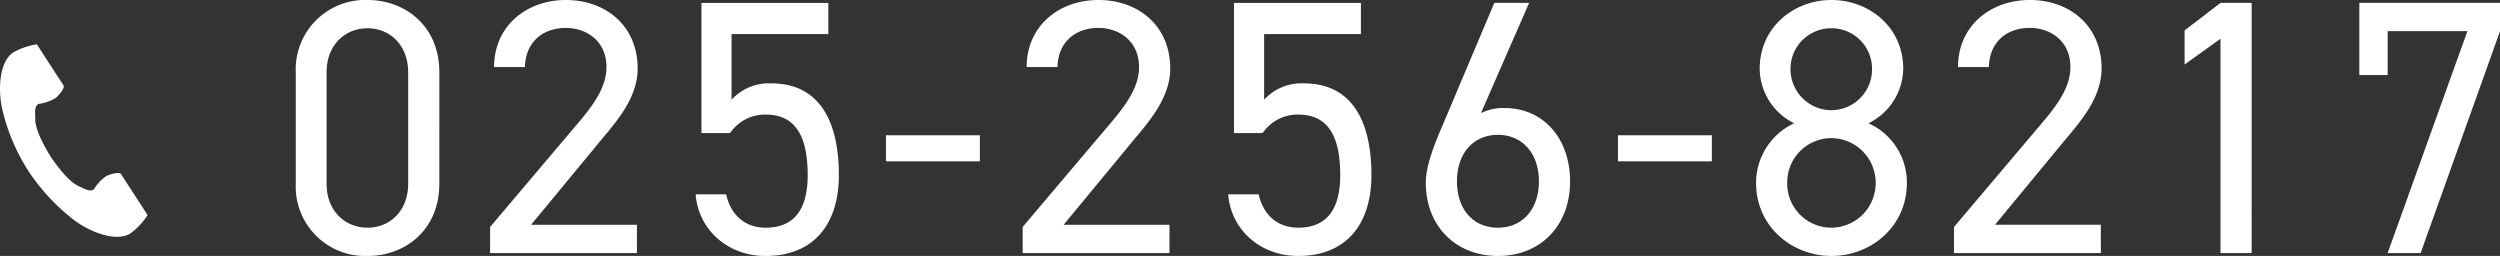 <svg xmlns="http://www.w3.org/2000/svg" width="393.063" height="40.242" viewBox="0 0 393.063 40.242">
  <rect x="0" y="0" width="393.063" height="40.242" fill="#333333" stroke="none"/>
  <g id="グループ_78449" data-name="グループ 78449" transform="translate(-925 -5082.214)">
    <path id="パス_146133" data-name="パス 146133" d="M-150.822-28.443c0-7.239-5.358-11.343-11.286-11.343a10.917,10.917,0,0,0-11.286,11.4v17.442A10.917,10.917,0,0,0-162.108.456c5.928,0,11.286-4.1,11.286-11.343Zm-4.9,0v17.556c0,4.218-2.85,6.9-6.384,6.9-3.591,0-6.441-2.679-6.441-6.9V-28.443c0-4.218,2.85-6.9,6.441-6.9C-158.574-35.34-155.724-32.661-155.724-28.443Zm35.967,24H-136.4l10.83-13.11c2.508-3.021,5.928-6.783,5.928-11.457,0-6.726-5.016-10.773-11.286-10.773-6.156,0-11.286,4.047-11.286,10.545h4.845c.114-4.047,2.907-6.156,6.441-6.156,3.249,0,6.384,2.052,6.384,6.156,0,2.964-1.767,5.643-4.446,8.778L-142.842-4.1V0h23.085Zm20.235-17.328c4.674,0,6.612,3.363,6.612,9.519,0,5.928-2.565,8.265-6.612,8.265-3.192,0-5.472-1.938-6.213-5.244h-4.788c.4,5.415,4.9,9.69,11,9.69C-92,.456-88.008-4.5-88.008-12.255c0-8.835-3.306-14.421-10.6-14.421a7.965,7.965,0,0,0-6.27,2.565V-34.428h15.219v-4.9h-19.95v20.463h4.5A6.643,6.643,0,0,1-99.522-21.774ZM-80.6-14.421h14.763v-4.1H-80.6Zm44.574,9.975H-52.668l10.83-13.11c2.508-3.021,5.928-6.783,5.928-11.457,0-6.726-5.016-10.773-11.286-10.773-6.156,0-11.286,4.047-11.286,10.545h4.845c.114-4.047,2.907-6.156,6.441-6.156,3.249,0,6.384,2.052,6.384,6.156,0,2.964-1.767,5.643-4.446,8.778L-59.109-4.1V0h23.085Zm20.235-17.328c4.674,0,6.612,3.363,6.612,9.519,0,5.928-2.565,8.265-6.612,8.265-3.192,0-5.472-1.938-6.213-5.244H-26.79c.4,5.415,4.9,9.69,11,9.69C-8.265.456-4.275-4.5-4.275-12.255c0-8.835-3.306-14.421-10.6-14.421a7.965,7.965,0,0,0-6.27,2.565V-34.428H-5.928v-4.9h-19.95v20.463h4.5A6.643,6.643,0,0,1-15.789-21.774ZM20.52-39.33H15.048L6.954-20.178c-1.254,2.907-2.679,6.384-2.679,9.12C4.275-4.218,9.006.456,15.618.456c6.726,0,11.343-4.788,11.343-11.742,0-6.555-4.047-11.514-10.317-11.514a7.777,7.777,0,0,0-3.7.8ZM9.177-11.286c0-4.389,2.565-7.3,6.441-7.3,3.819,0,6.441,2.907,6.441,7.3,0,4.446-2.622,7.3-6.441,7.3C11.742-3.99,9.177-6.84,9.177-11.286Zm25.308-3.135H49.248v-4.1H34.485ZM56.2-11.058C56.2-4.1,61.9.456,68.058.456S79.914-4.1,79.914-11.058a10.216,10.216,0,0,0-6.042-9.348,9.733,9.733,0,0,0,5.472-8.55c0-6.555-5.358-10.83-11.286-10.83s-11.286,4.275-11.286,10.83a9.68,9.68,0,0,0,5.415,8.55A10.357,10.357,0,0,0,56.2-11.058Zm4.9,0a6.949,6.949,0,0,1,6.954-7.011,7.02,7.02,0,0,1,6.954,7.011A7.006,7.006,0,0,1,68.058-3.99,6.934,6.934,0,0,1,61.1-11.058Zm.513-17.9a6.386,6.386,0,0,1,6.441-6.384,6.374,6.374,0,0,1,6.384,6.384,6.435,6.435,0,0,1-6.384,6.5A6.447,6.447,0,0,1,61.617-28.956Zm48.792,24.51H93.765l10.83-13.11c2.508-3.021,5.928-6.783,5.928-11.457,0-6.726-5.016-10.773-11.286-10.773-6.156,0-11.286,4.047-11.286,10.545H92.8C92.91-33.288,95.7-35.4,99.237-35.4c3.249,0,6.384,2.052,6.384,6.156,0,2.964-1.767,5.643-4.446,8.778L87.324-4.1V0h23.085ZM134.121-39.33h-4.9L123.576-35v5.358l5.643-4.047V0h4.9ZM155.5-27.987v-6.9h12.54L155.5,0h5.187l12.483-34.884V-39.33H151.05v11.343Z" transform="translate(1144.897 5122)" fill="#fff"/>
    <path id="パス_146077" data-name="パス 146077" d="M61.786,1.282c-2.079,1.348-2.488,5.564-1.7,9a31.03,31.03,0,0,0,4.1,9.643A32.227,32.227,0,0,0,71.318,27.6c2.817,2.118,6.832,3.464,8.911,2.115a10.529,10.529,0,0,0,2.685-2.879L81.8,25.117l-3.072-4.736c-.228-.352-1.66-.03-2.387.382a6.923,6.923,0,0,0-1.884,2.047c-.673.389-1.236,0-2.413-.54-1.447-.666-3.073-2.734-4.368-4.607-1.182-1.946-2.407-4.274-2.425-5.867-.015-1.3-.138-1.968.491-2.424a6.924,6.924,0,0,0,2.638-.886c.673-.5,1.55-1.672,1.322-2.024L66.627,1.727,65.51,0A10.53,10.53,0,0,0,61.786,1.282Z" transform="translate(865.288 5089.188)" fill="#fff"/>
  </g>
</svg>
